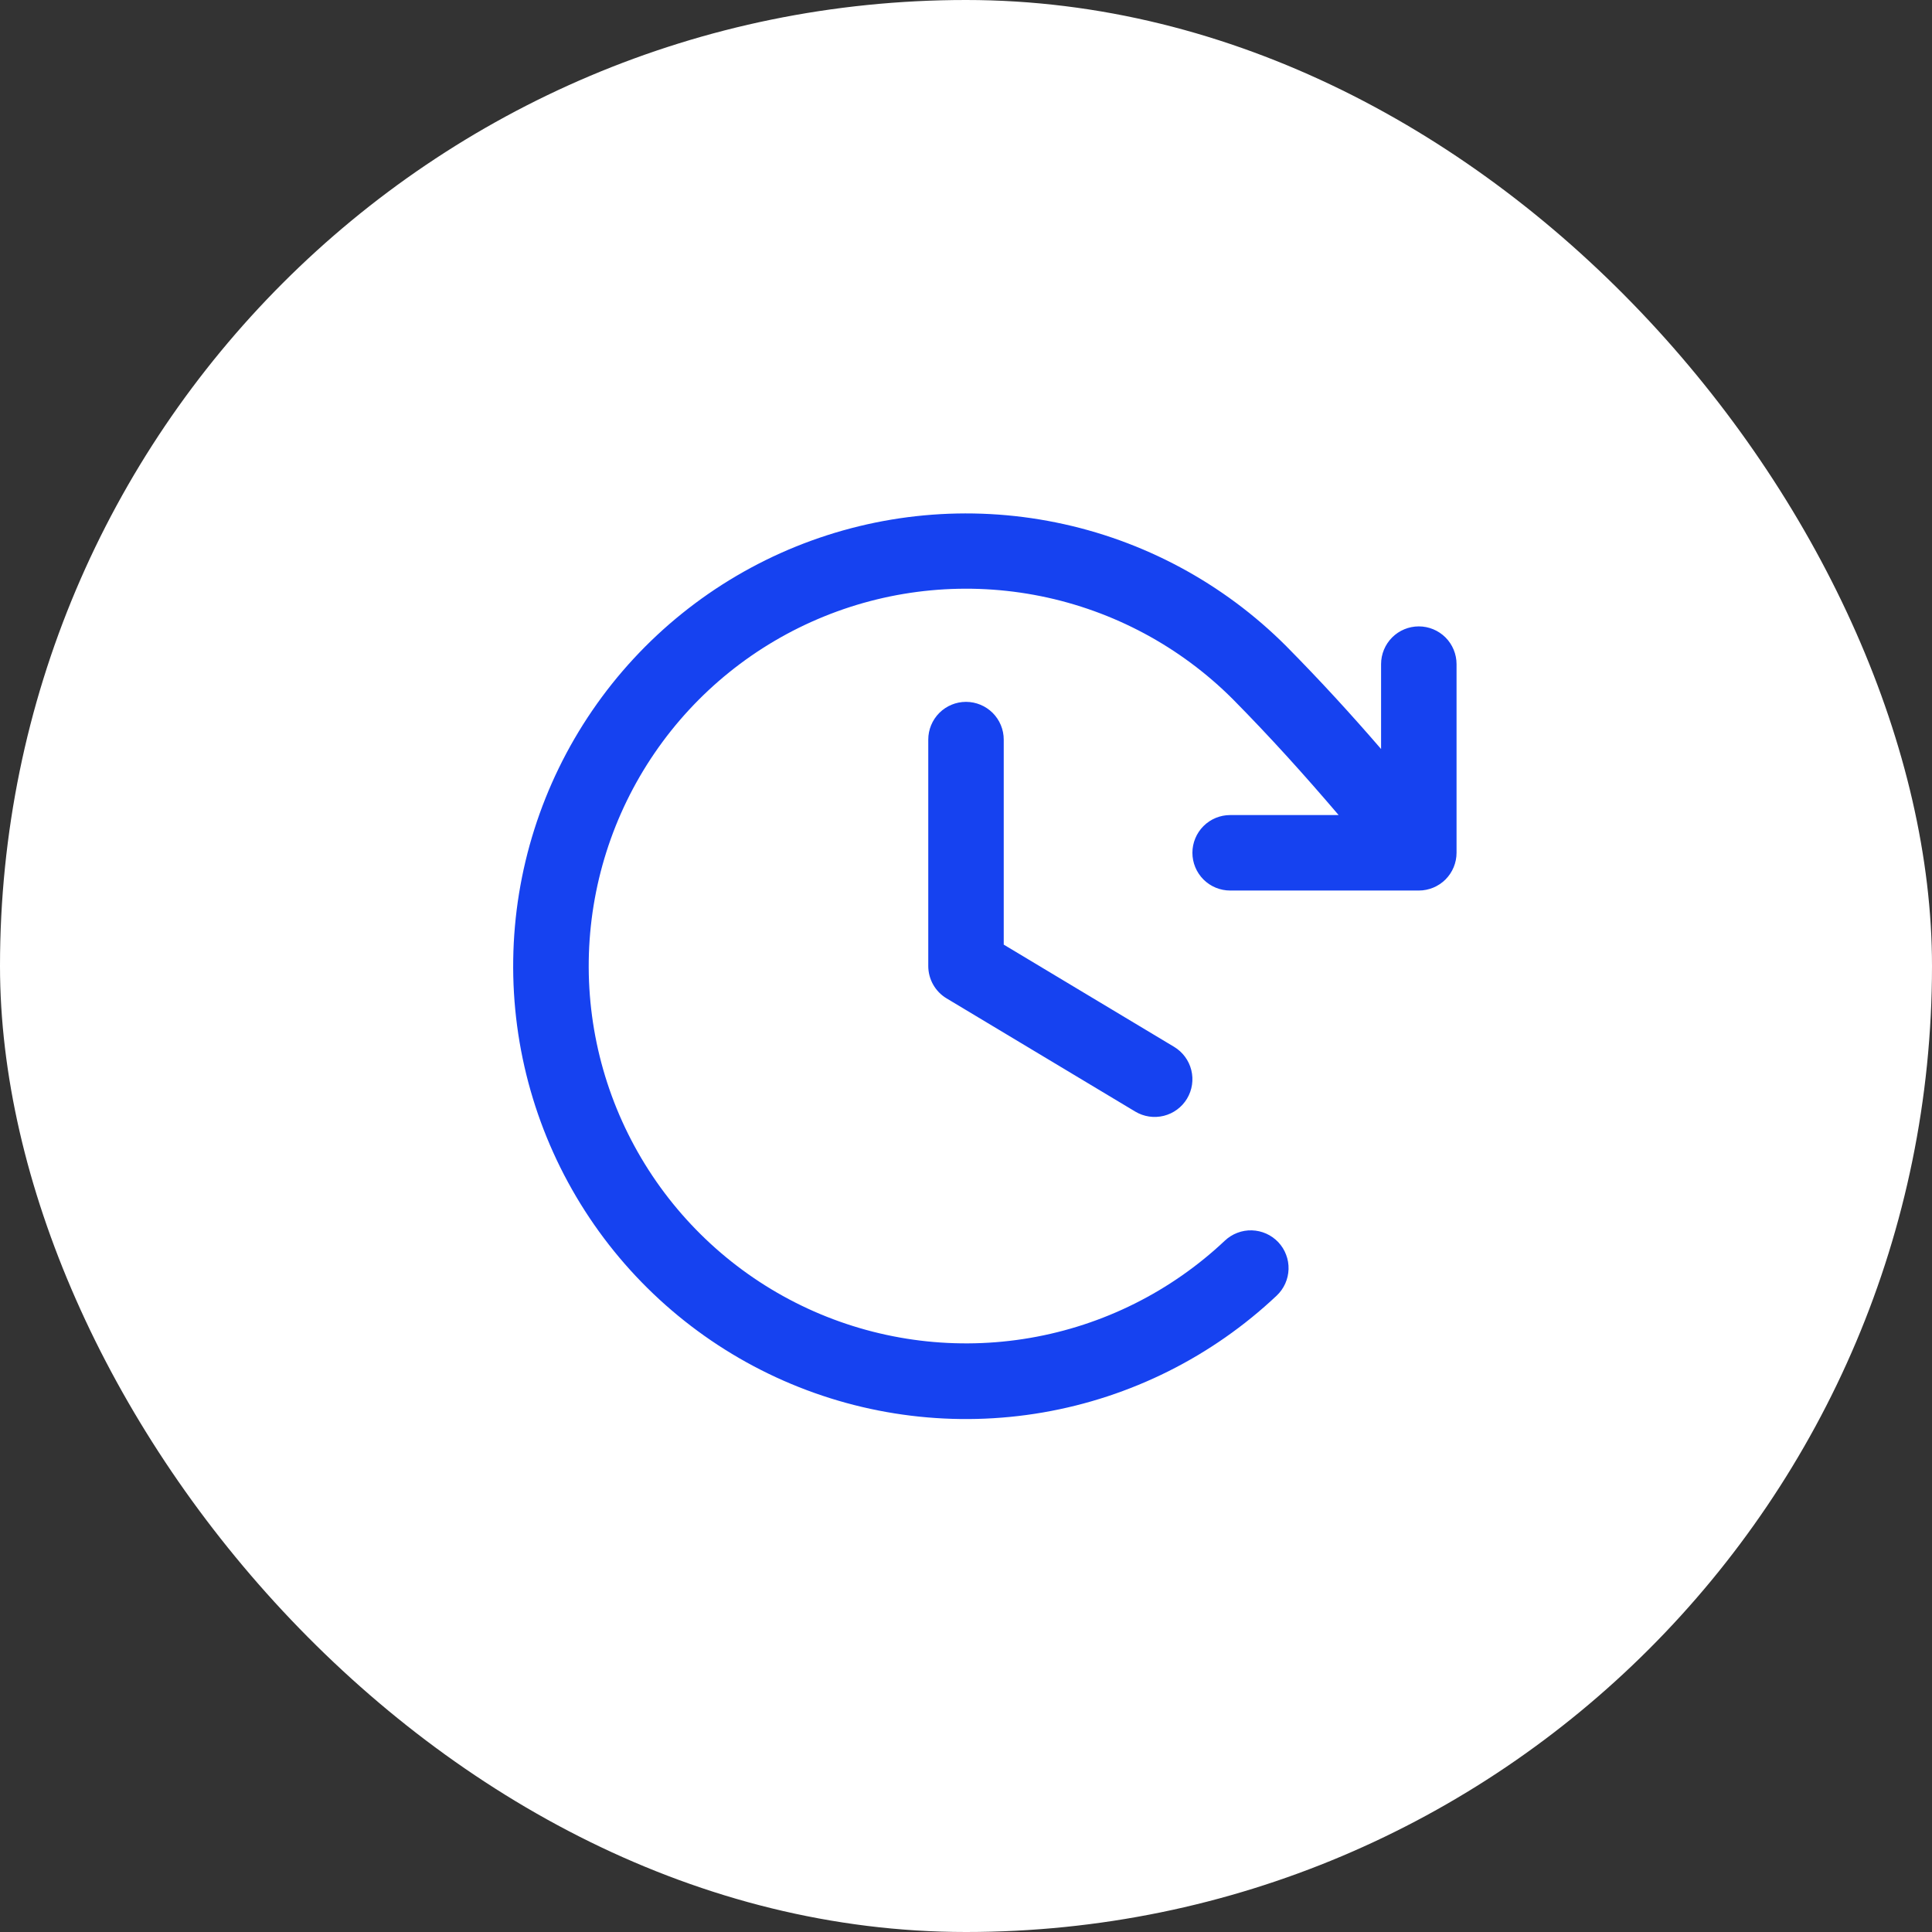 <svg width="64" height="64" viewBox="0 0 64 64" fill="none" xmlns="http://www.w3.org/2000/svg">
<rect x="0" y="0" width="64" height="64" fill="#333333" stroke="none"/>
<rect width="64" height="64" rx="32" fill="white"/>
<path d="M33.25 24.5V31.292L38.894 34.678C39.178 34.849 39.383 35.126 39.463 35.447C39.543 35.769 39.493 36.109 39.322 36.394C39.151 36.678 38.874 36.883 38.553 36.963C38.231 37.043 37.891 36.993 37.606 36.822L31.356 33.072C31.171 32.961 31.018 32.804 30.912 32.616C30.806 32.428 30.75 32.216 30.75 32V24.5C30.75 24.169 30.882 23.851 31.116 23.616C31.351 23.382 31.668 23.25 32 23.25C32.331 23.25 32.649 23.382 32.884 23.616C33.118 23.851 33.25 24.169 33.25 24.5ZM47 20.75C46.668 20.75 46.35 20.882 46.116 21.116C45.882 21.351 45.75 21.669 45.75 22V24.812C44.758 23.663 43.745 22.555 42.606 21.402C40.522 19.317 37.869 17.892 34.979 17.307C32.09 16.721 29.092 17 26.36 18.108C23.628 19.216 21.283 21.105 19.619 23.538C17.954 25.972 17.043 28.842 17.001 31.79C16.958 34.738 17.785 37.633 19.378 40.114C20.971 42.594 23.26 44.55 25.959 45.738C28.657 46.925 31.646 47.291 34.551 46.789C37.456 46.287 40.149 44.941 42.294 42.917C42.413 42.804 42.509 42.669 42.576 42.519C42.643 42.369 42.68 42.207 42.685 42.043C42.69 41.879 42.662 41.715 42.603 41.562C42.545 41.408 42.457 41.268 42.344 41.148C42.231 41.029 42.096 40.933 41.946 40.866C41.796 40.799 41.634 40.762 41.47 40.757C41.305 40.752 41.142 40.78 40.988 40.839C40.835 40.897 40.694 40.986 40.575 41.098C38.788 42.783 36.543 43.904 34.123 44.32C31.703 44.737 29.213 44.431 26.965 43.442C24.717 42.452 22.811 40.822 21.484 38.755C20.157 36.689 19.468 34.277 19.503 31.821C19.539 29.365 20.297 26.974 21.683 24.947C23.069 22.919 25.022 21.345 27.298 20.421C29.573 19.496 32.071 19.263 34.478 19.749C36.886 20.236 39.096 21.421 40.834 23.156C42.106 24.444 43.22 25.684 44.344 27H40.75C40.418 27 40.1 27.132 39.866 27.366C39.632 27.601 39.5 27.919 39.5 28.25C39.5 28.581 39.632 28.899 39.866 29.134C40.1 29.368 40.418 29.5 40.75 29.5H47C47.331 29.5 47.649 29.368 47.884 29.134C48.118 28.899 48.25 28.581 48.25 28.25V22C48.25 21.669 48.118 21.351 47.884 21.116C47.649 20.882 47.331 20.75 47 20.75Z" fill="#1642F0"/>
</svg>
